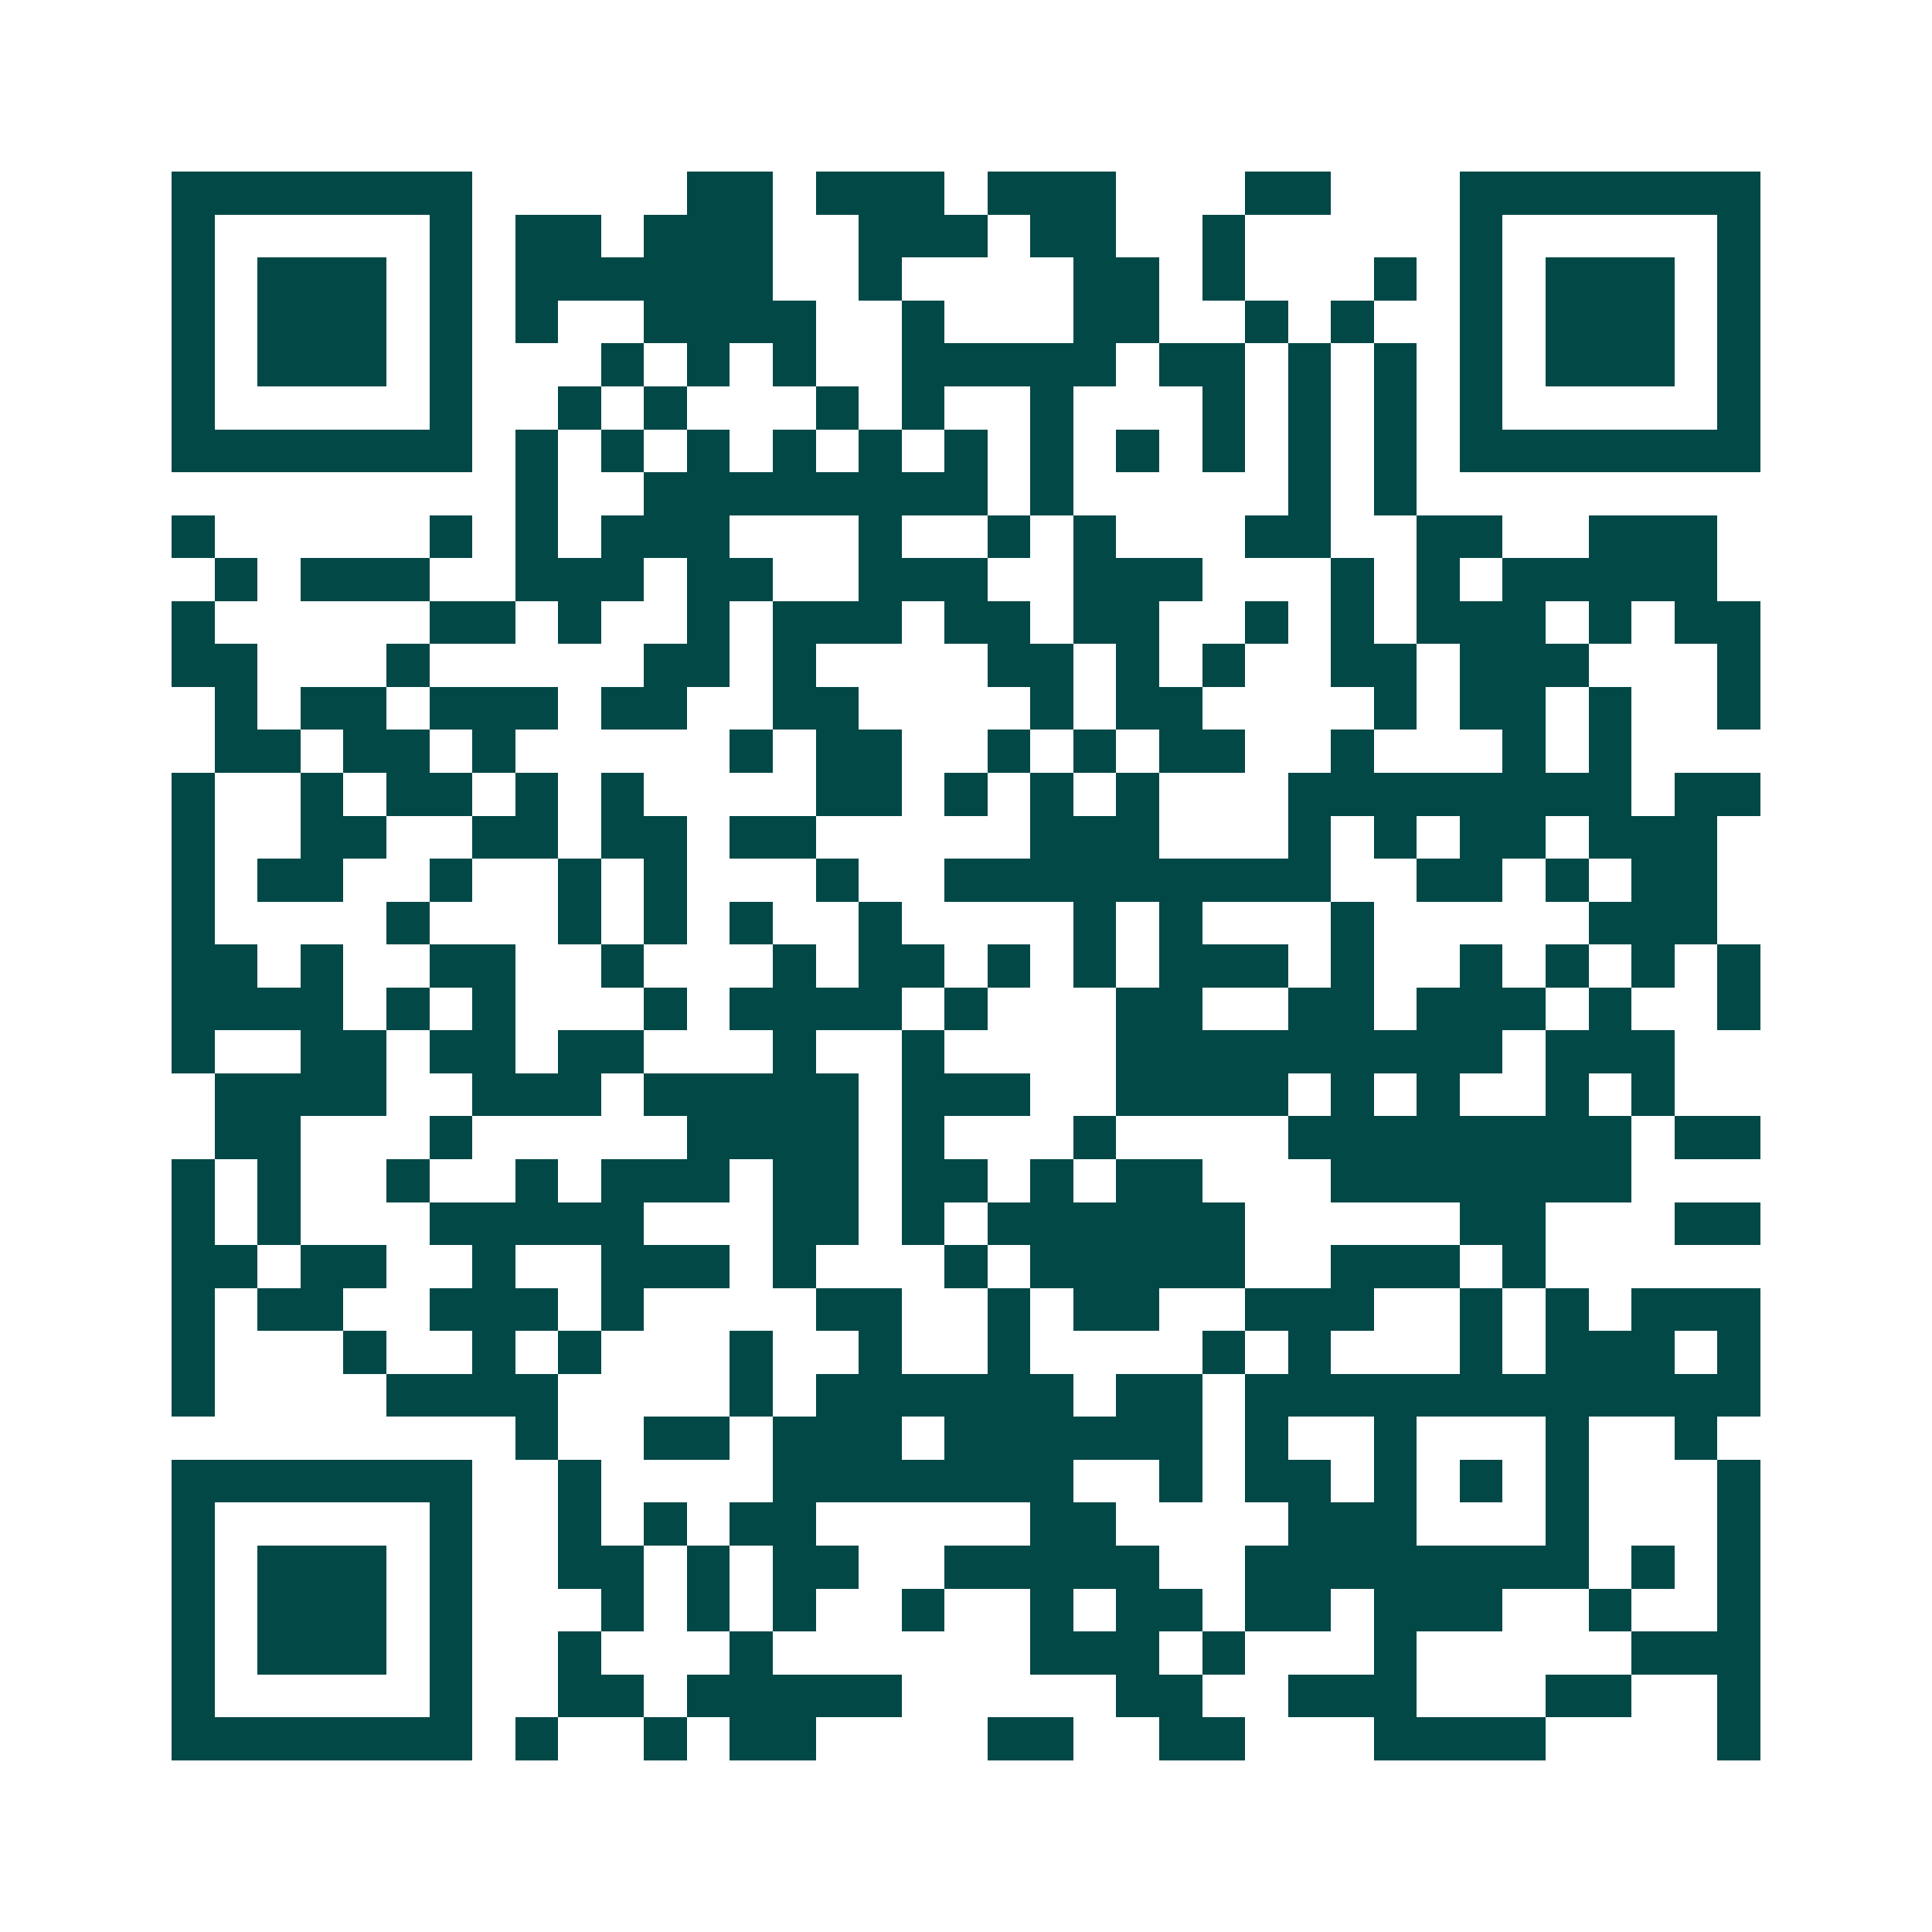 <svg xmlns="http://www.w3.org/2000/svg" width="200" height="200" viewBox="0 0 45 45" shape-rendering="crispEdges"><path fill="#ffffff" d="M0 0h45v45H0z"/><path stroke="#014847" d="M4 4.5h7m5 0h2m1 0h3m1 0h3m3 0h2m3 0h7M4 5.5h1m5 0h1m1 0h2m1 0h3m2 0h3m1 0h2m2 0h1m5 0h1m5 0h1M4 6.5h1m1 0h3m1 0h1m1 0h6m2 0h1m4 0h2m1 0h1m3 0h1m1 0h1m1 0h3m1 0h1M4 7.5h1m1 0h3m1 0h1m1 0h1m2 0h4m2 0h1m3 0h2m2 0h1m1 0h1m2 0h1m1 0h3m1 0h1M4 8.5h1m1 0h3m1 0h1m3 0h1m1 0h1m1 0h1m2 0h5m1 0h2m1 0h1m1 0h1m1 0h1m1 0h3m1 0h1M4 9.5h1m5 0h1m2 0h1m1 0h1m3 0h1m1 0h1m2 0h1m3 0h1m1 0h1m1 0h1m1 0h1m5 0h1M4 10.5h7m1 0h1m1 0h1m1 0h1m1 0h1m1 0h1m1 0h1m1 0h1m1 0h1m1 0h1m1 0h1m1 0h1m1 0h7M12 11.5h1m2 0h8m1 0h1m5 0h1m1 0h1M4 12.5h1m5 0h1m1 0h1m1 0h3m3 0h1m2 0h1m1 0h1m3 0h2m2 0h2m2 0h3M5 13.5h1m1 0h3m2 0h3m1 0h2m2 0h3m2 0h3m3 0h1m1 0h1m1 0h5M4 14.5h1m5 0h2m1 0h1m2 0h1m1 0h3m1 0h2m1 0h2m2 0h1m1 0h1m1 0h3m1 0h1m1 0h2M4 15.5h2m3 0h1m5 0h2m1 0h1m4 0h2m1 0h1m1 0h1m2 0h2m1 0h3m3 0h1M5 16.5h1m1 0h2m1 0h3m1 0h2m2 0h2m4 0h1m1 0h2m4 0h1m1 0h2m1 0h1m2 0h1M5 17.5h2m1 0h2m1 0h1m5 0h1m1 0h2m2 0h1m1 0h1m1 0h2m2 0h1m3 0h1m1 0h1M4 18.5h1m2 0h1m1 0h2m1 0h1m1 0h1m4 0h2m1 0h1m1 0h1m1 0h1m3 0h8m1 0h2M4 19.5h1m2 0h2m2 0h2m1 0h2m1 0h2m5 0h3m3 0h1m1 0h1m1 0h2m1 0h3M4 20.5h1m1 0h2m2 0h1m2 0h1m1 0h1m3 0h1m2 0h9m2 0h2m1 0h1m1 0h2M4 21.5h1m4 0h1m3 0h1m1 0h1m1 0h1m2 0h1m4 0h1m1 0h1m3 0h1m5 0h3M4 22.5h2m1 0h1m2 0h2m2 0h1m3 0h1m1 0h2m1 0h1m1 0h1m1 0h3m1 0h1m2 0h1m1 0h1m1 0h1m1 0h1M4 23.5h4m1 0h1m1 0h1m3 0h1m1 0h4m1 0h1m3 0h2m2 0h2m1 0h3m1 0h1m2 0h1M4 24.5h1m2 0h2m1 0h2m1 0h2m3 0h1m2 0h1m4 0h9m1 0h3M5 25.5h4m2 0h3m1 0h5m1 0h3m2 0h4m1 0h1m1 0h1m2 0h1m1 0h1M5 26.5h2m3 0h1m5 0h4m1 0h1m3 0h1m4 0h8m1 0h2M4 27.5h1m1 0h1m2 0h1m2 0h1m1 0h3m1 0h2m1 0h2m1 0h1m1 0h2m3 0h7M4 28.5h1m1 0h1m3 0h5m3 0h2m1 0h1m1 0h6m5 0h2m3 0h2M4 29.5h2m1 0h2m2 0h1m2 0h3m1 0h1m3 0h1m1 0h5m2 0h3m1 0h1M4 30.5h1m1 0h2m2 0h3m1 0h1m4 0h2m2 0h1m1 0h2m2 0h3m2 0h1m1 0h1m1 0h3M4 31.5h1m3 0h1m2 0h1m1 0h1m3 0h1m2 0h1m2 0h1m4 0h1m1 0h1m3 0h1m1 0h3m1 0h1M4 32.5h1m4 0h4m4 0h1m1 0h6m1 0h2m1 0h12M12 33.5h1m2 0h2m1 0h3m1 0h6m1 0h1m2 0h1m3 0h1m2 0h1M4 34.5h7m2 0h1m4 0h7m2 0h1m1 0h2m1 0h1m1 0h1m1 0h1m3 0h1M4 35.5h1m5 0h1m2 0h1m1 0h1m1 0h2m5 0h2m4 0h3m3 0h1m3 0h1M4 36.5h1m1 0h3m1 0h1m2 0h2m1 0h1m1 0h2m2 0h5m2 0h8m1 0h1m1 0h1M4 37.5h1m1 0h3m1 0h1m3 0h1m1 0h1m1 0h1m2 0h1m2 0h1m1 0h2m1 0h2m1 0h3m2 0h1m2 0h1M4 38.5h1m1 0h3m1 0h1m2 0h1m3 0h1m6 0h3m1 0h1m3 0h1m5 0h3M4 39.5h1m5 0h1m2 0h2m1 0h5m5 0h2m2 0h3m3 0h2m2 0h1M4 40.5h7m1 0h1m2 0h1m1 0h2m4 0h2m2 0h2m3 0h4m4 0h1"/></svg>
